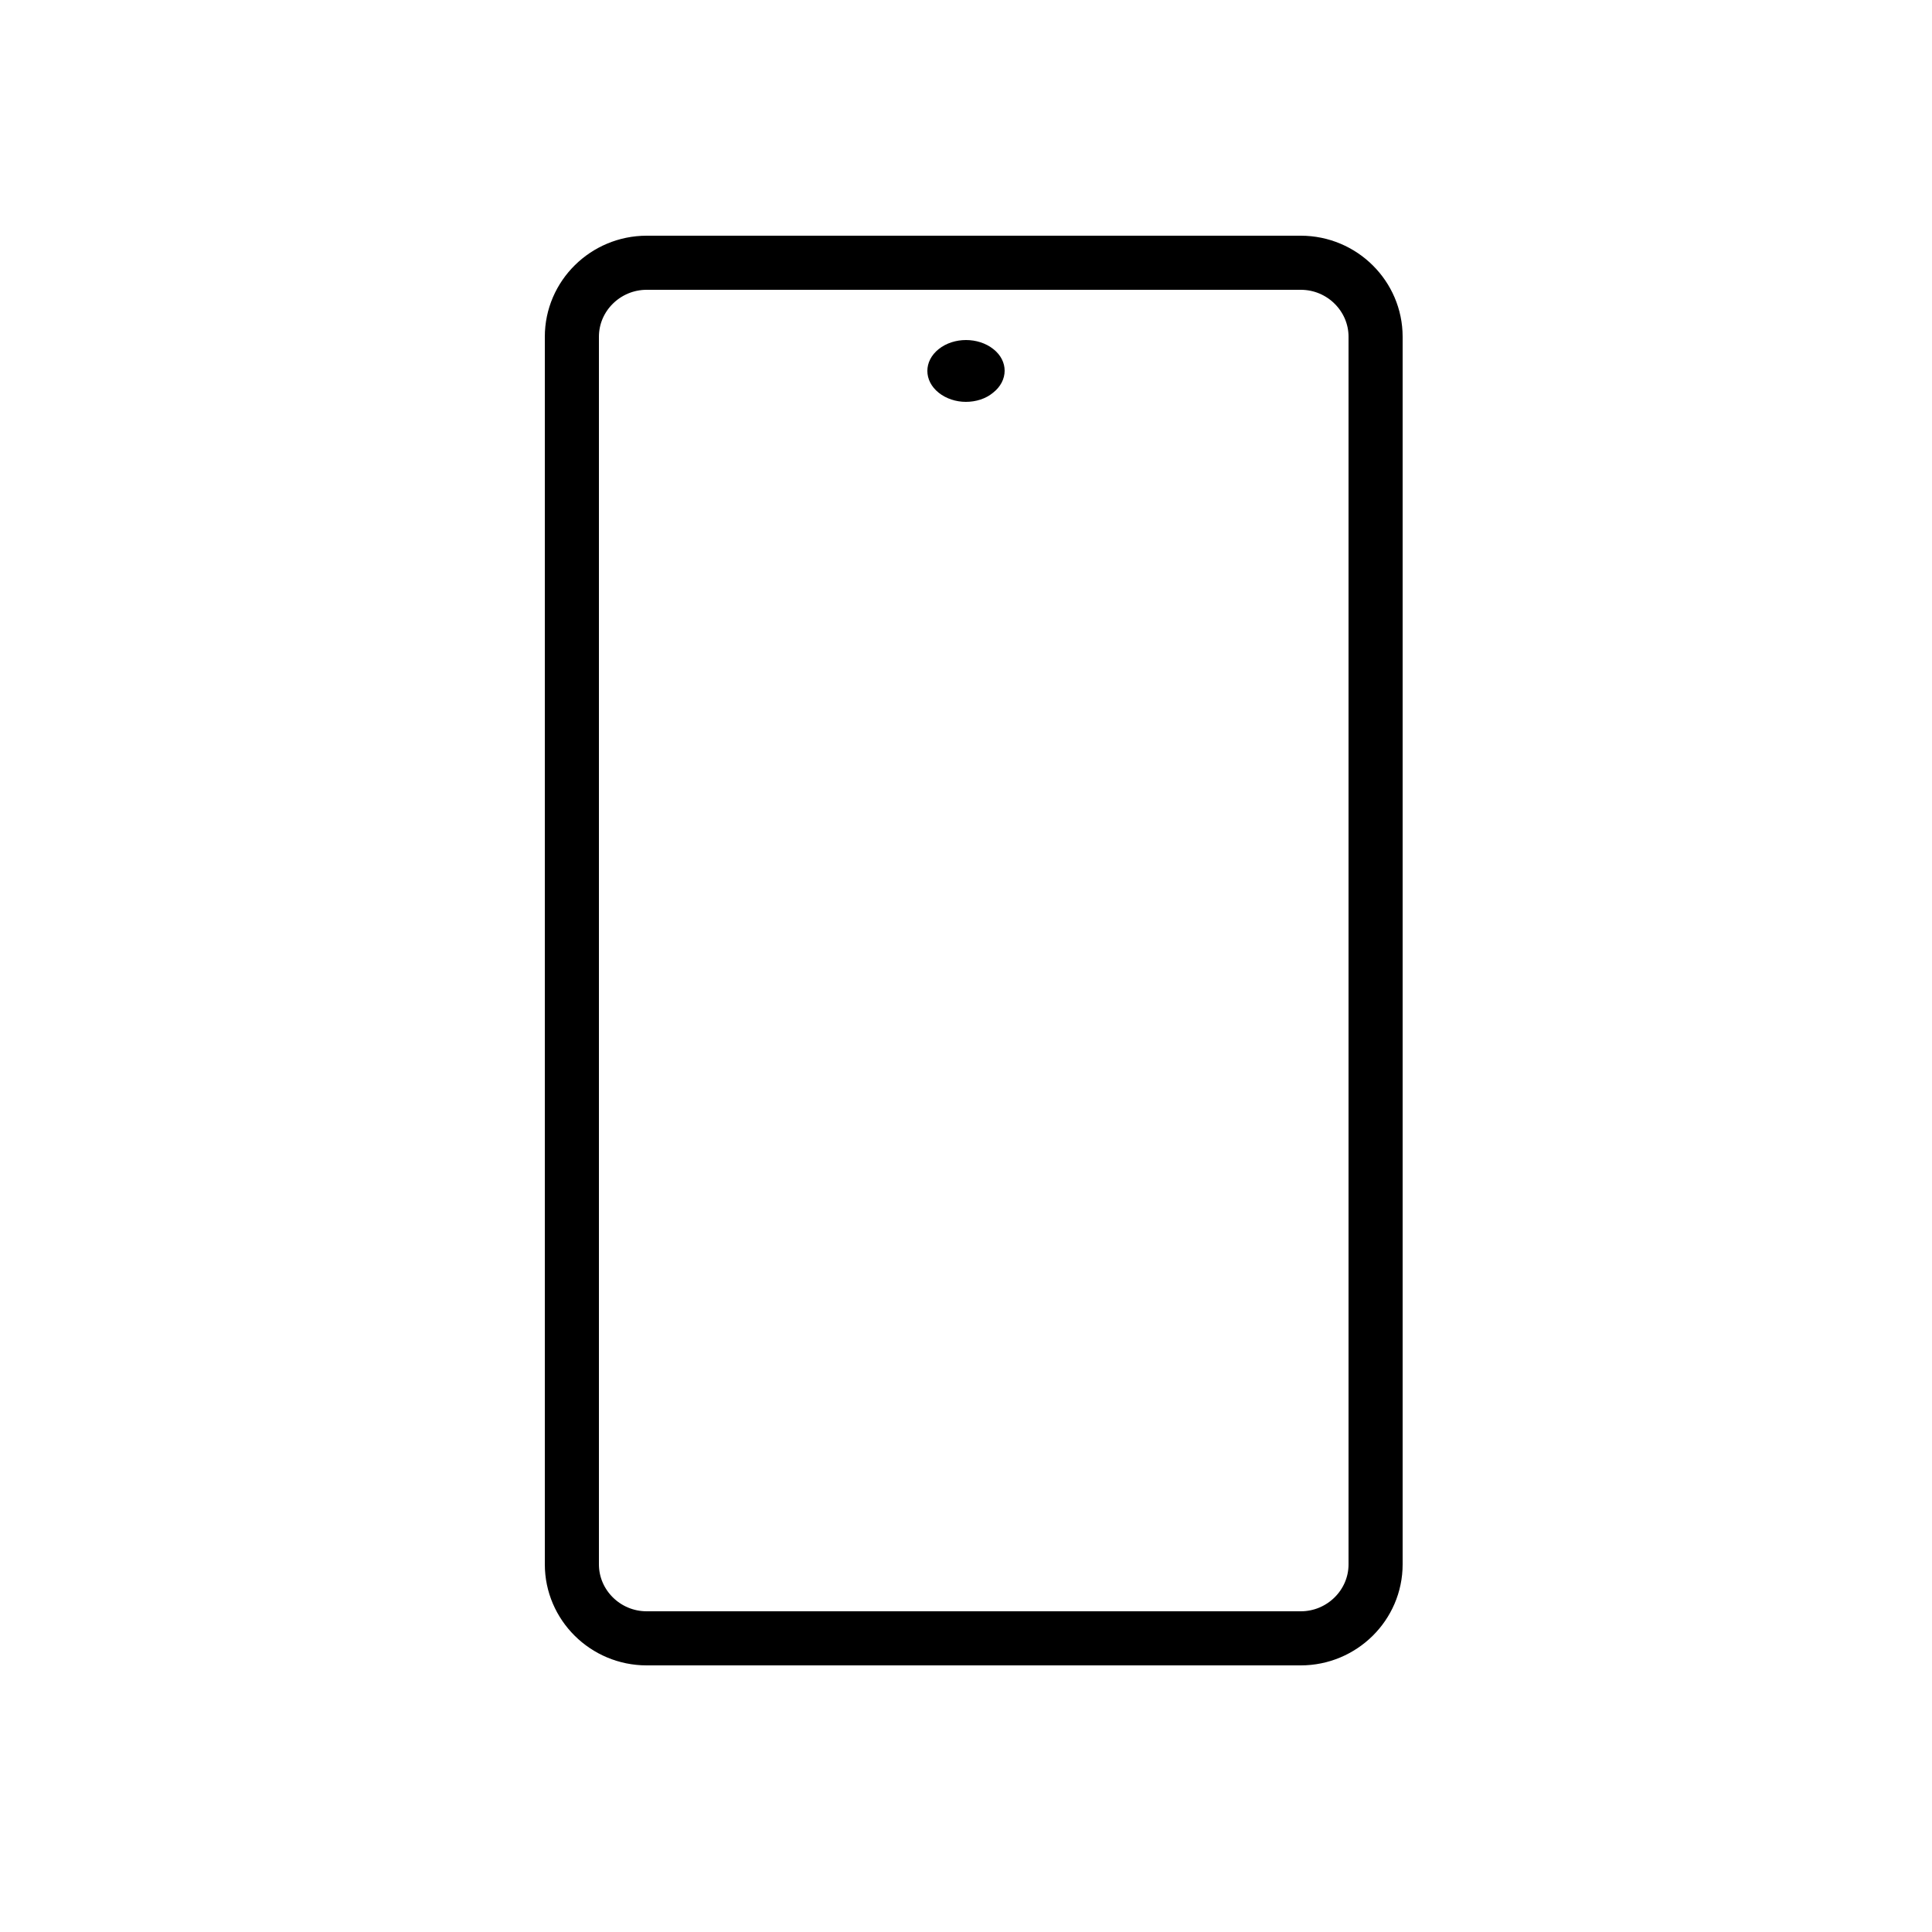 <svg width="125" height="125" viewBox="0 0 125 125" fill="none" xmlns="http://www.w3.org/2000/svg">
<g clip-path="url(#clip0_305_2829)">
<path d="M37 69.916V101.213C37 103.84 39.167 106 41.84 106H84.16C86.816 106 89 103.857 89 101.213V21.787C89 19.16 86.833 17 84.16 17H41.84C39.184 17 37 19.143 37 21.787V69.916Z" stroke="black" stroke-width="3.5" stroke-miterlimit="10"/>
<path d="M64.269 22.586C63.29 21.805 61.712 21.805 60.734 22.586C59.755 23.368 59.755 24.628 60.734 25.41C61.213 25.793 61.852 26 62.491 26C63.13 26 63.769 25.809 64.249 25.41C65.247 24.628 65.247 23.352 64.269 22.586Z" fill="black"/>
</g>
<defs>
<clipPath id="clip0_305_2829">
<rect width="125" height="125" fill="white"/>
</clipPath>
</defs>
</svg>
